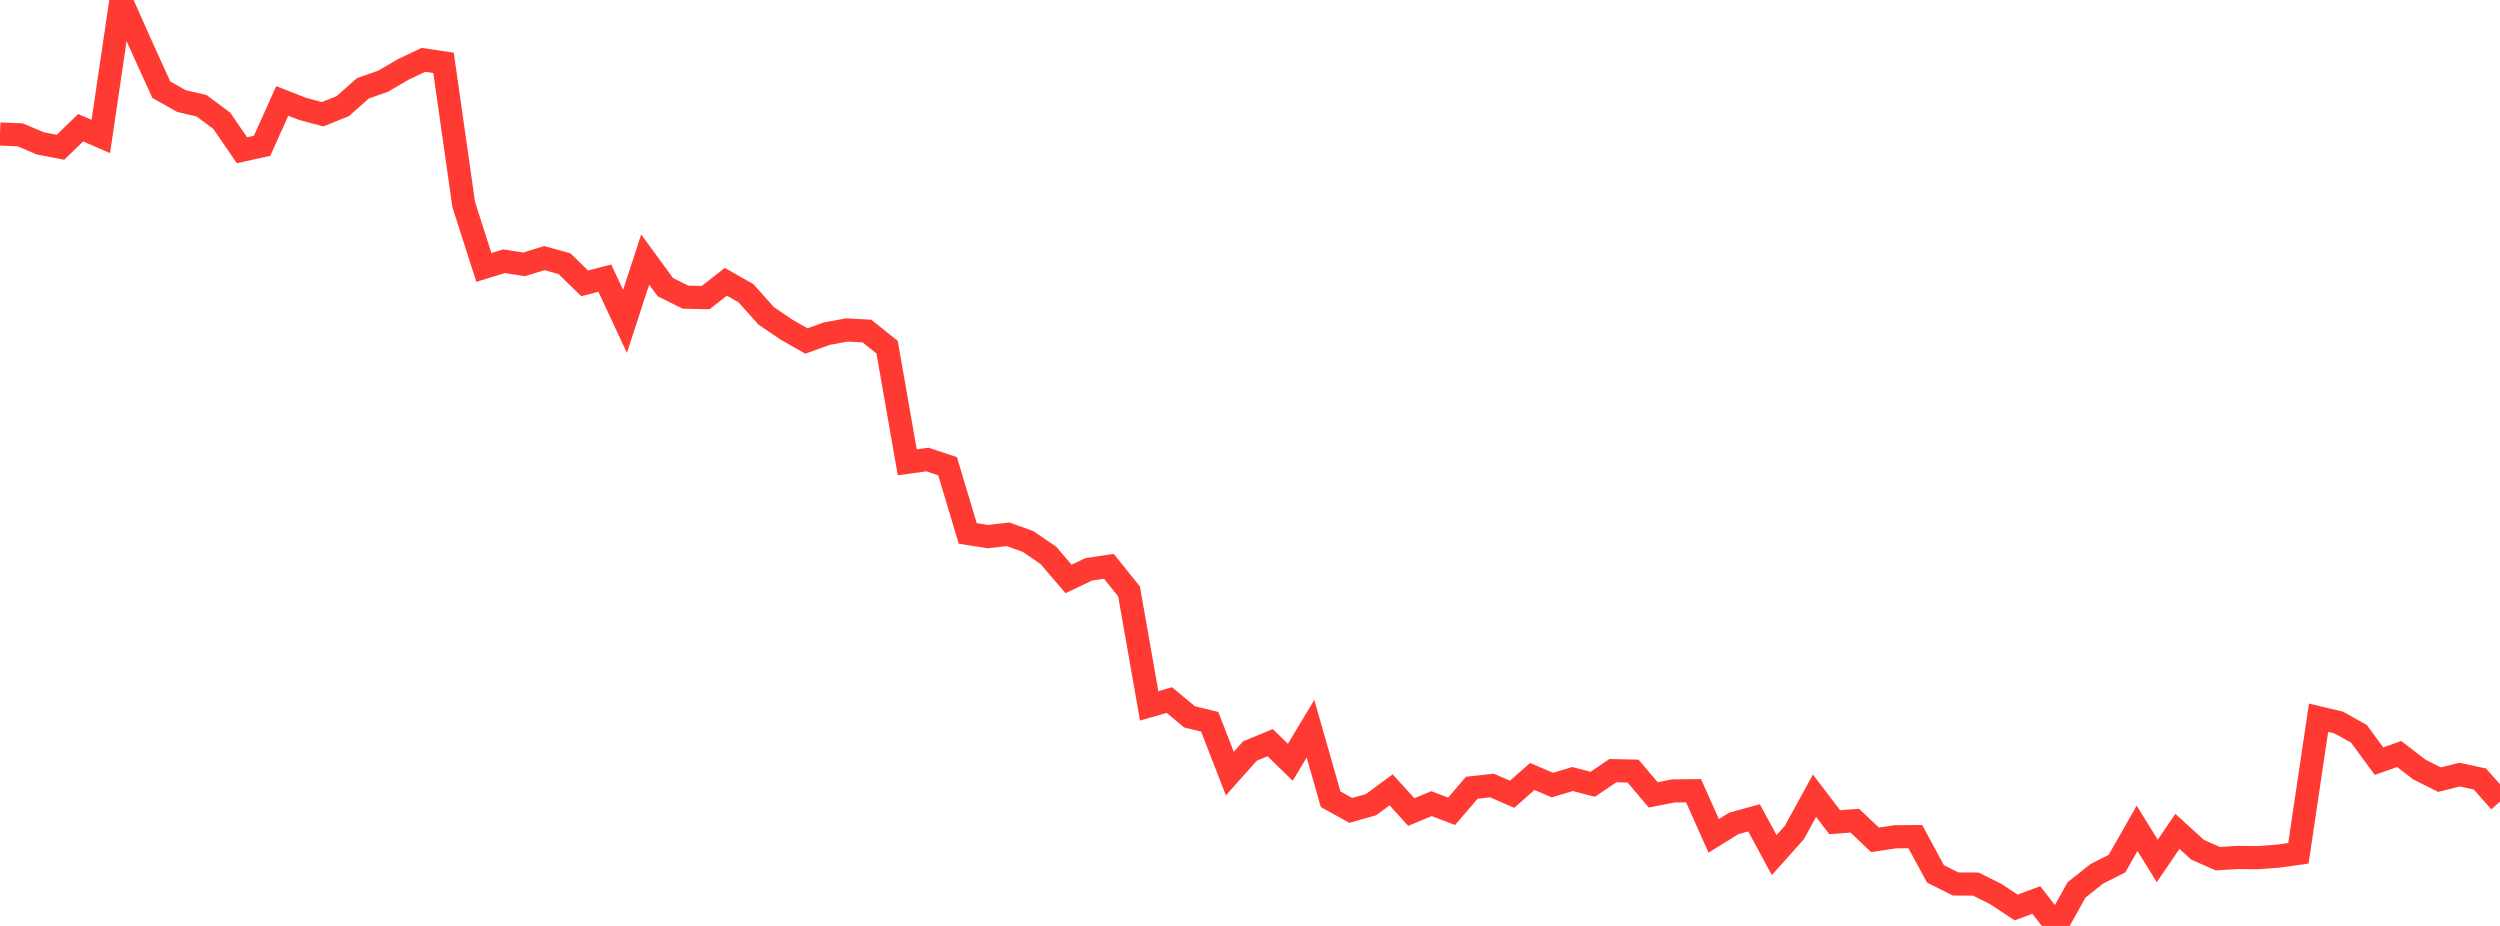 <?xml version="1.0" standalone="no"?>
<!DOCTYPE svg PUBLIC "-//W3C//DTD SVG 1.1//EN" "http://www.w3.org/Graphics/SVG/1.1/DTD/svg11.dtd">

<svg width="135" height="50" viewBox="0 0 135 50" preserveAspectRatio="none" 
  xmlns="http://www.w3.org/2000/svg"
  xmlns:xlink="http://www.w3.org/1999/xlink">


<polyline points="0.0, 7.237 1.089, 7.281 2.177, 7.743 3.266, 7.953 4.355, 6.897 5.444, 7.371 6.532, 0.0 7.621, 2.448 8.71, 4.842 9.798, 5.458 10.887, 5.712 11.976, 6.523 13.065, 8.112 14.153, 7.873 15.242, 5.449 16.331, 5.877 17.419, 6.169 18.508, 5.731 19.597, 4.768 20.685, 4.387 21.774, 3.75 22.863, 3.233 23.952, 3.394 25.04, 11.042 26.129, 14.441 27.218, 14.106 28.306, 14.274 29.395, 13.938 30.484, 14.24 31.573, 15.302 32.661, 15.018 33.75, 17.357 34.839, 14.015 35.927, 15.505 37.016, 16.048 38.105, 16.071 39.194, 15.217 40.282, 15.833 41.371, 17.054 42.46, 17.794 43.548, 18.415 44.637, 18.02 45.726, 17.819 46.815, 17.877 47.903, 18.747 48.992, 24.963 50.081, 24.814 51.169, 25.176 52.258, 28.805 53.347, 28.978 54.435, 28.851 55.524, 29.245 56.613, 29.991 57.702, 31.263 58.79, 30.744 59.879, 30.581 60.968, 31.936 62.056, 38.117 63.145, 37.803 64.234, 38.71 65.323, 38.975 66.411, 41.773 67.5, 40.553 68.589, 40.105 69.677, 41.164 70.766, 39.35 71.855, 43.159 72.944, 43.762 74.032, 43.453 75.121, 42.651 76.21, 43.851 77.298, 43.397 78.387, 43.81 79.476, 42.538 80.565, 42.417 81.653, 42.892 82.742, 41.93 83.831, 42.394 84.919, 42.069 86.008, 42.351 87.097, 41.615 88.185, 41.639 89.274, 42.923 90.363, 42.71 91.452, 42.699 92.54, 45.135 93.629, 44.463 94.718, 44.162 95.806, 46.176 96.895, 44.959 97.984, 42.969 99.073, 44.398 100.161, 44.318 101.25, 45.35 102.339, 45.187 103.427, 45.177 104.516, 47.19 105.605, 47.735 106.694, 47.74 107.782, 48.285 108.871, 49.004 109.96, 48.599 111.048, 50.0 112.137, 48.052 113.226, 47.186 114.315, 46.638 115.403, 44.729 116.492, 46.491 117.581, 44.895 118.669, 45.887 119.758, 46.368 120.847, 46.302 121.935, 46.314 123.024, 46.231 124.113, 46.08 125.202, 38.758 126.29, 39.017 127.379, 39.622 128.468, 41.102 129.556, 40.716 130.645, 41.554 131.734, 42.1 132.823, 41.829 133.911, 42.064 135.0, 43.287" fill="none" stroke="#ff3a33" stroke-width="1.25"/>

</svg>